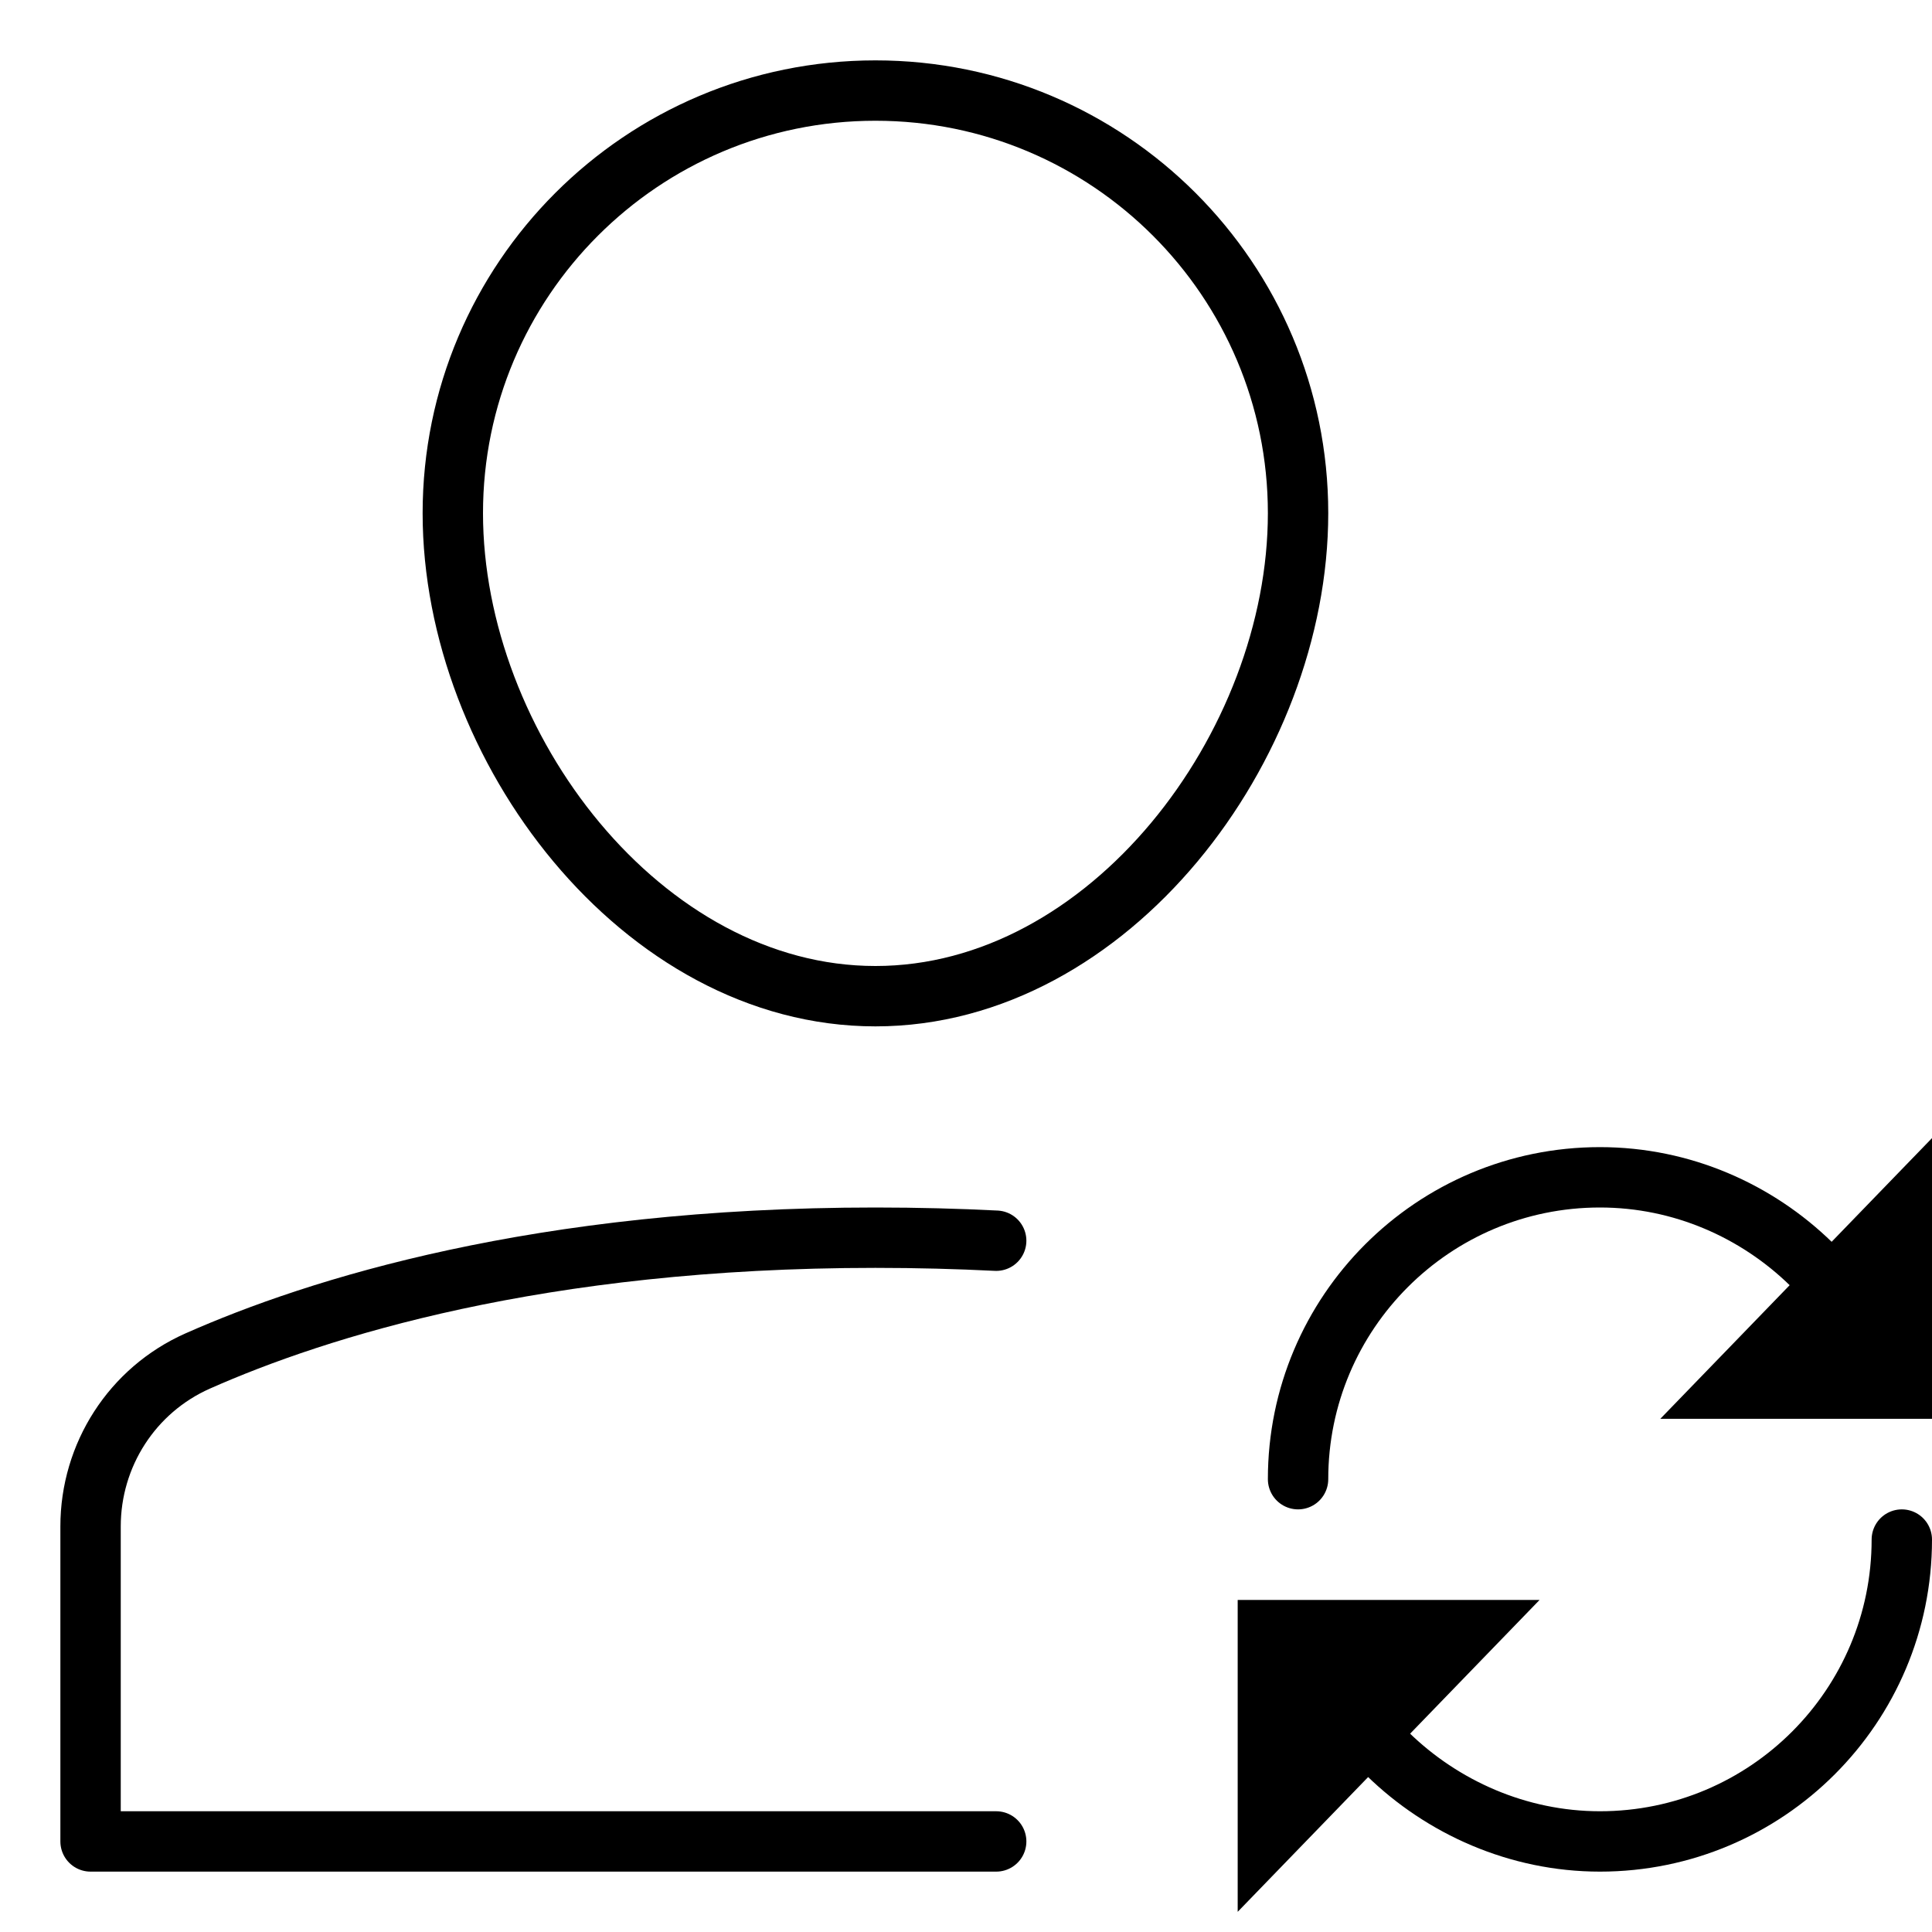 <svg xmlns="http://www.w3.org/2000/svg" viewBox="0 0 32 32"><title>a sync</title><g stroke-linecap="round" stroke-width="1" fill="none" stroke="#000000" stroke-linejoin="round" class="nc-icon-wrapper" transform="translate(0.5 0.5)"><path d="M16,20.05 C15.363,20.018,14.697,20,14,20c-5.57,0-9.247,1.165-11.227,2.043C1.69,22.524,1,23.598,1,24.783V30h15"></path> <path d="M7,8c0-3.866,3.134-7,7-7 s7,3.134,7,7s-3.134,8-7,8S7,11.866,7,8z"></path> <path data-cap="butt" stroke="#000000" d="M29.5,20.437 C28.599,19.557,27.36,19,26,19c-2.761,0-5,2.239-5,5"></path> <path data-cap="butt" stroke="#000000" d="M22.486,28.553 C23.388,29.433,24.64,30,26,30c2.761,0,5-2.239,5-5"></path> <polygon points="32,17.834 32,23 27,23 " stroke-linejoin="miter" stroke="none" fill="#000000"></polygon> <polygon points="20,31.166 20,26 25,26 " stroke-linejoin="miter" stroke="none" fill="#000000"></polygon></g></svg>